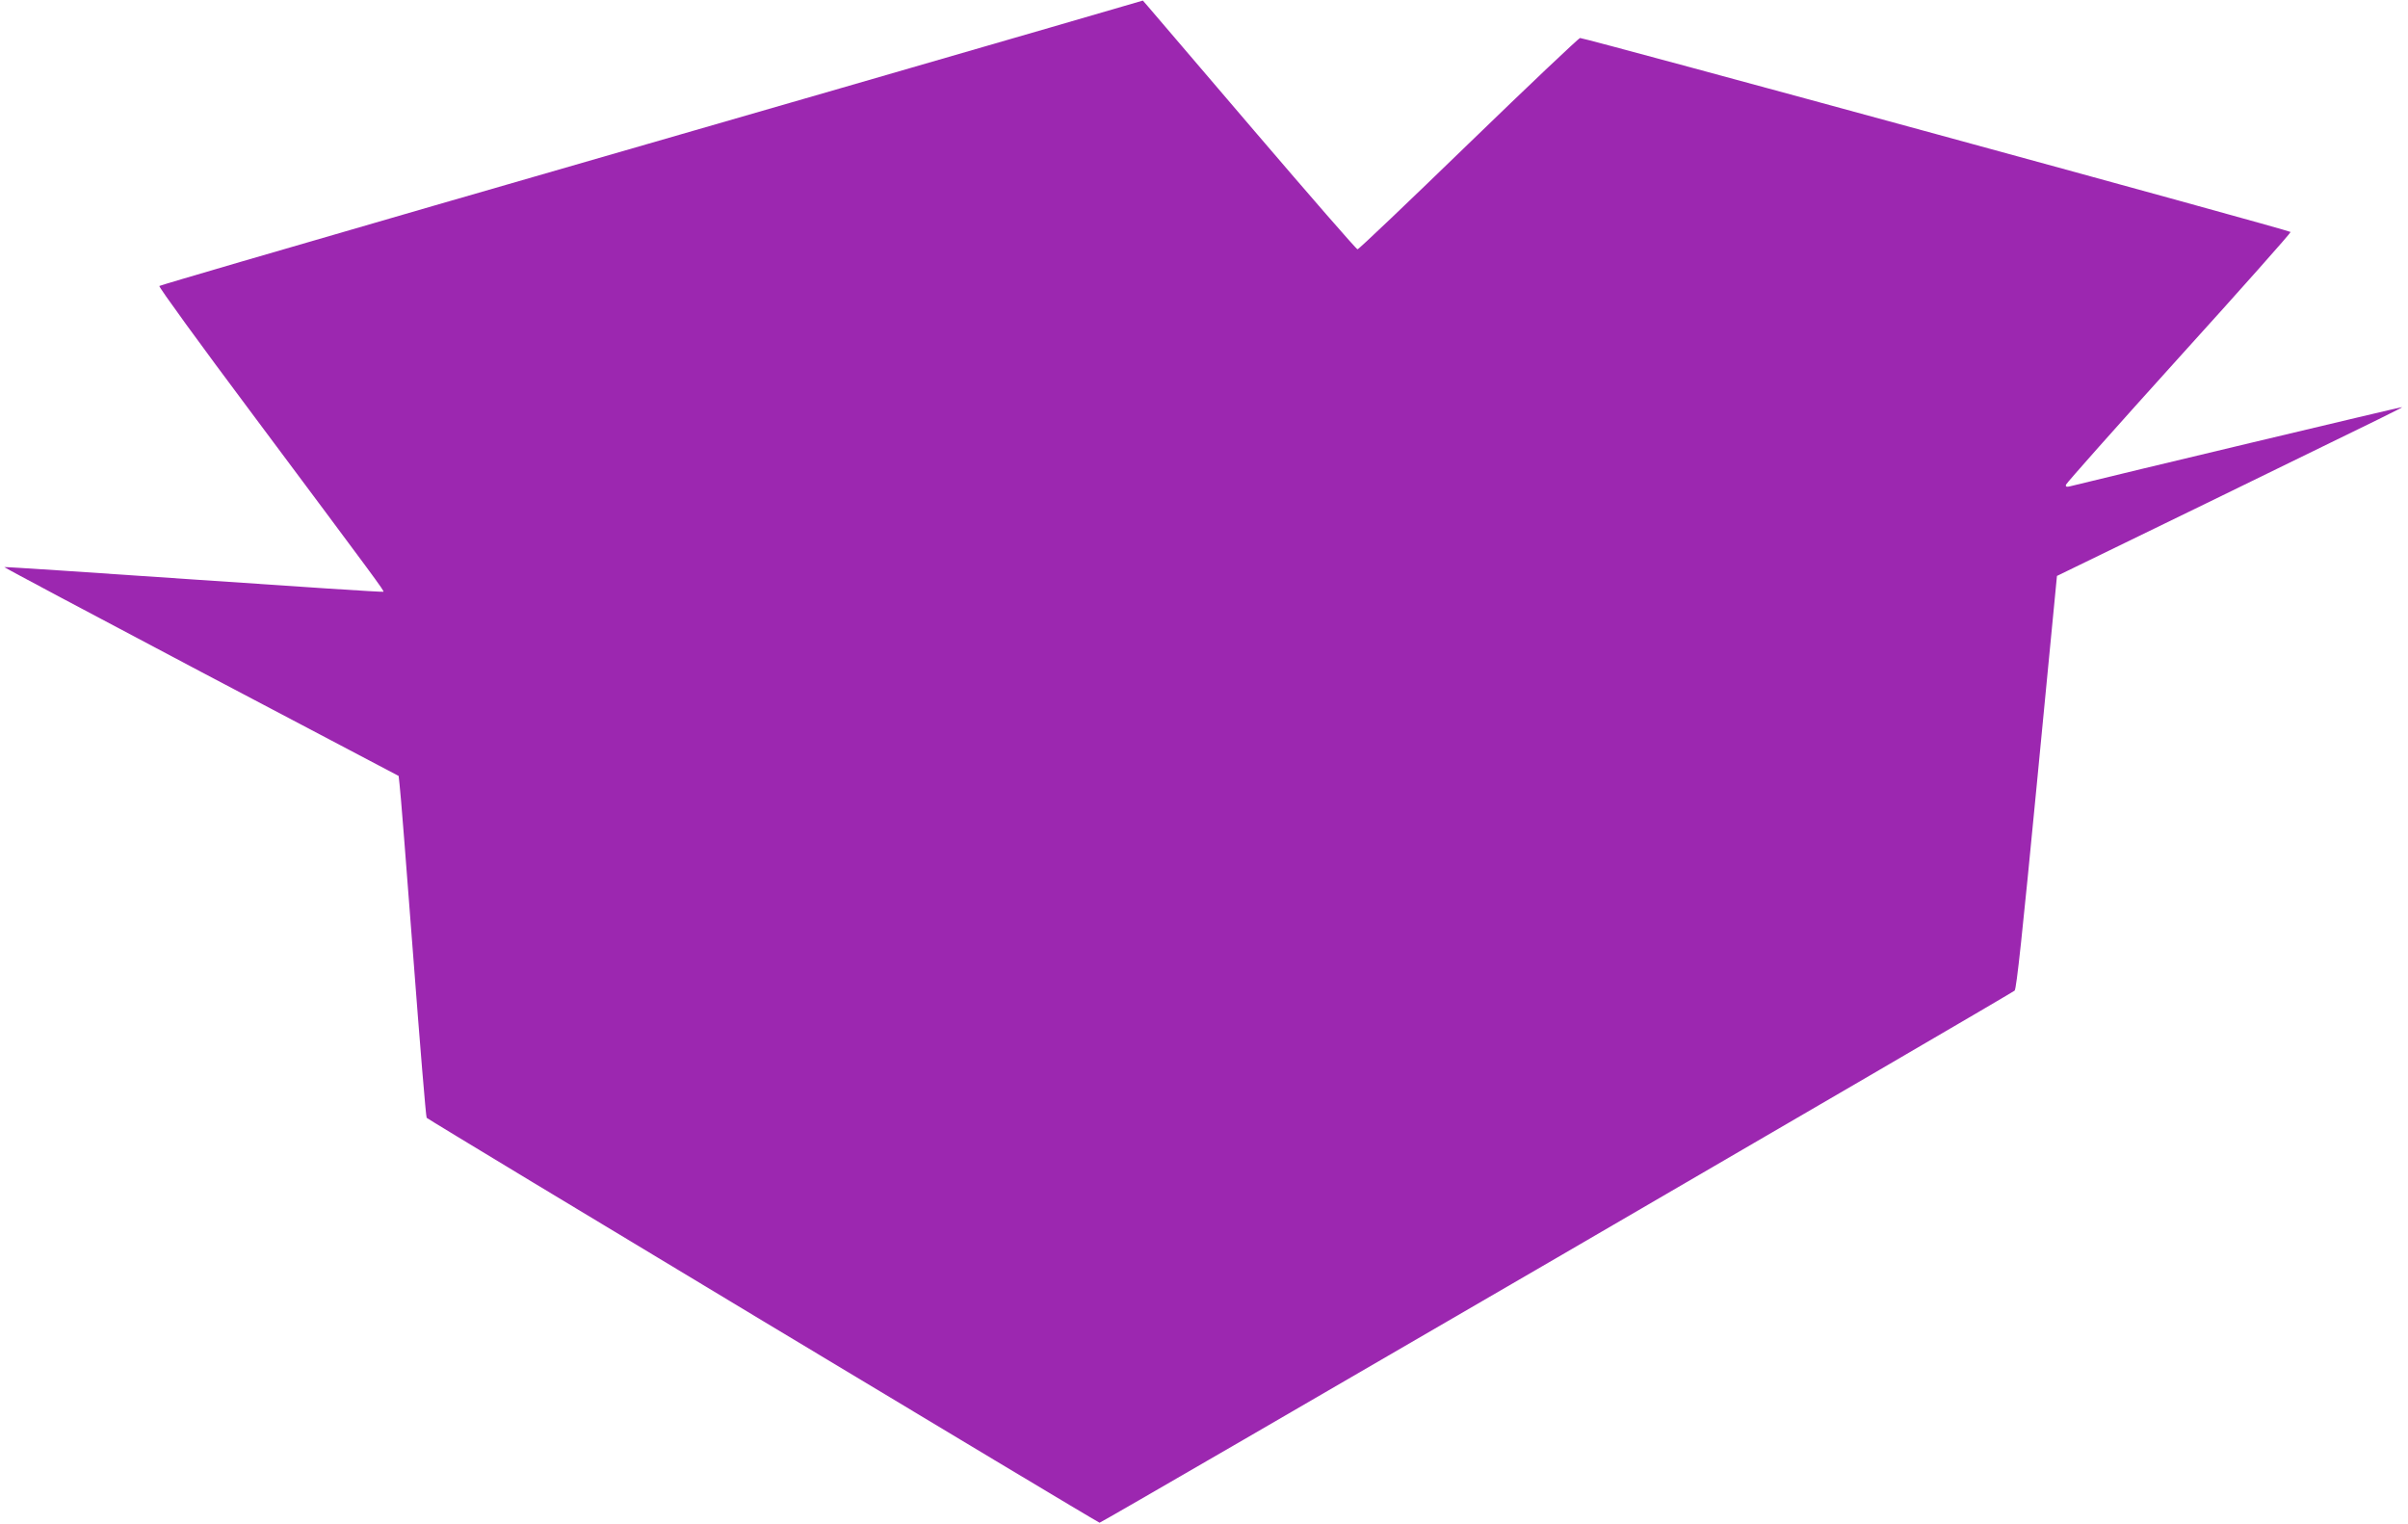 <?xml version="1.0" standalone="no"?>
<!DOCTYPE svg PUBLIC "-//W3C//DTD SVG 20010904//EN"
 "http://www.w3.org/TR/2001/REC-SVG-20010904/DTD/svg10.dtd">
<svg version="1.0" xmlns="http://www.w3.org/2000/svg"
 width="1280pt" height="810pt" viewBox="0 0 1280 810"
 preserveAspectRatio="xMidYMid meet">
<g transform="translate(0,810) scale(0.1,-0.1)"
fill="#9c27b0" stroke="none">
<path d="M5580 7953 c-575 -167 -1281 -371 -3280 -948 -795 -230 -1449 -421
-1453 -425 -5 -4 218 -311 495 -681 662 -887 701 -939 696 -944 -2 -3 -456 27
-1008 65 -552 38 -1005 68 -1007 66 -2 -2 469 -252 1046 -557 l1050 -553 5
-46 c4 -25 36 -432 72 -905 36 -473 68 -863 72 -866 18 -17 3567 -2152 3577
-2152 12 0 4844 2810 4864 2828 10 10 42 309 119 1108 l106 1096 796 387
c1047 510 1040 507 1037 510 -1 2 -1516 -359 -1765 -421 -17 -4 -23 -2 -20 9
2 8 272 312 601 676 330 364 596 664 593 667 -10 11 -3760 1034 -3777 1031 -9
-2 -276 -255 -594 -563 -318 -308 -582 -560 -589 -560 -6 0 -253 284 -549 630
-296 347 -550 644 -565 661 l-27 31 -495 -144z"/>
</g>
</svg>
